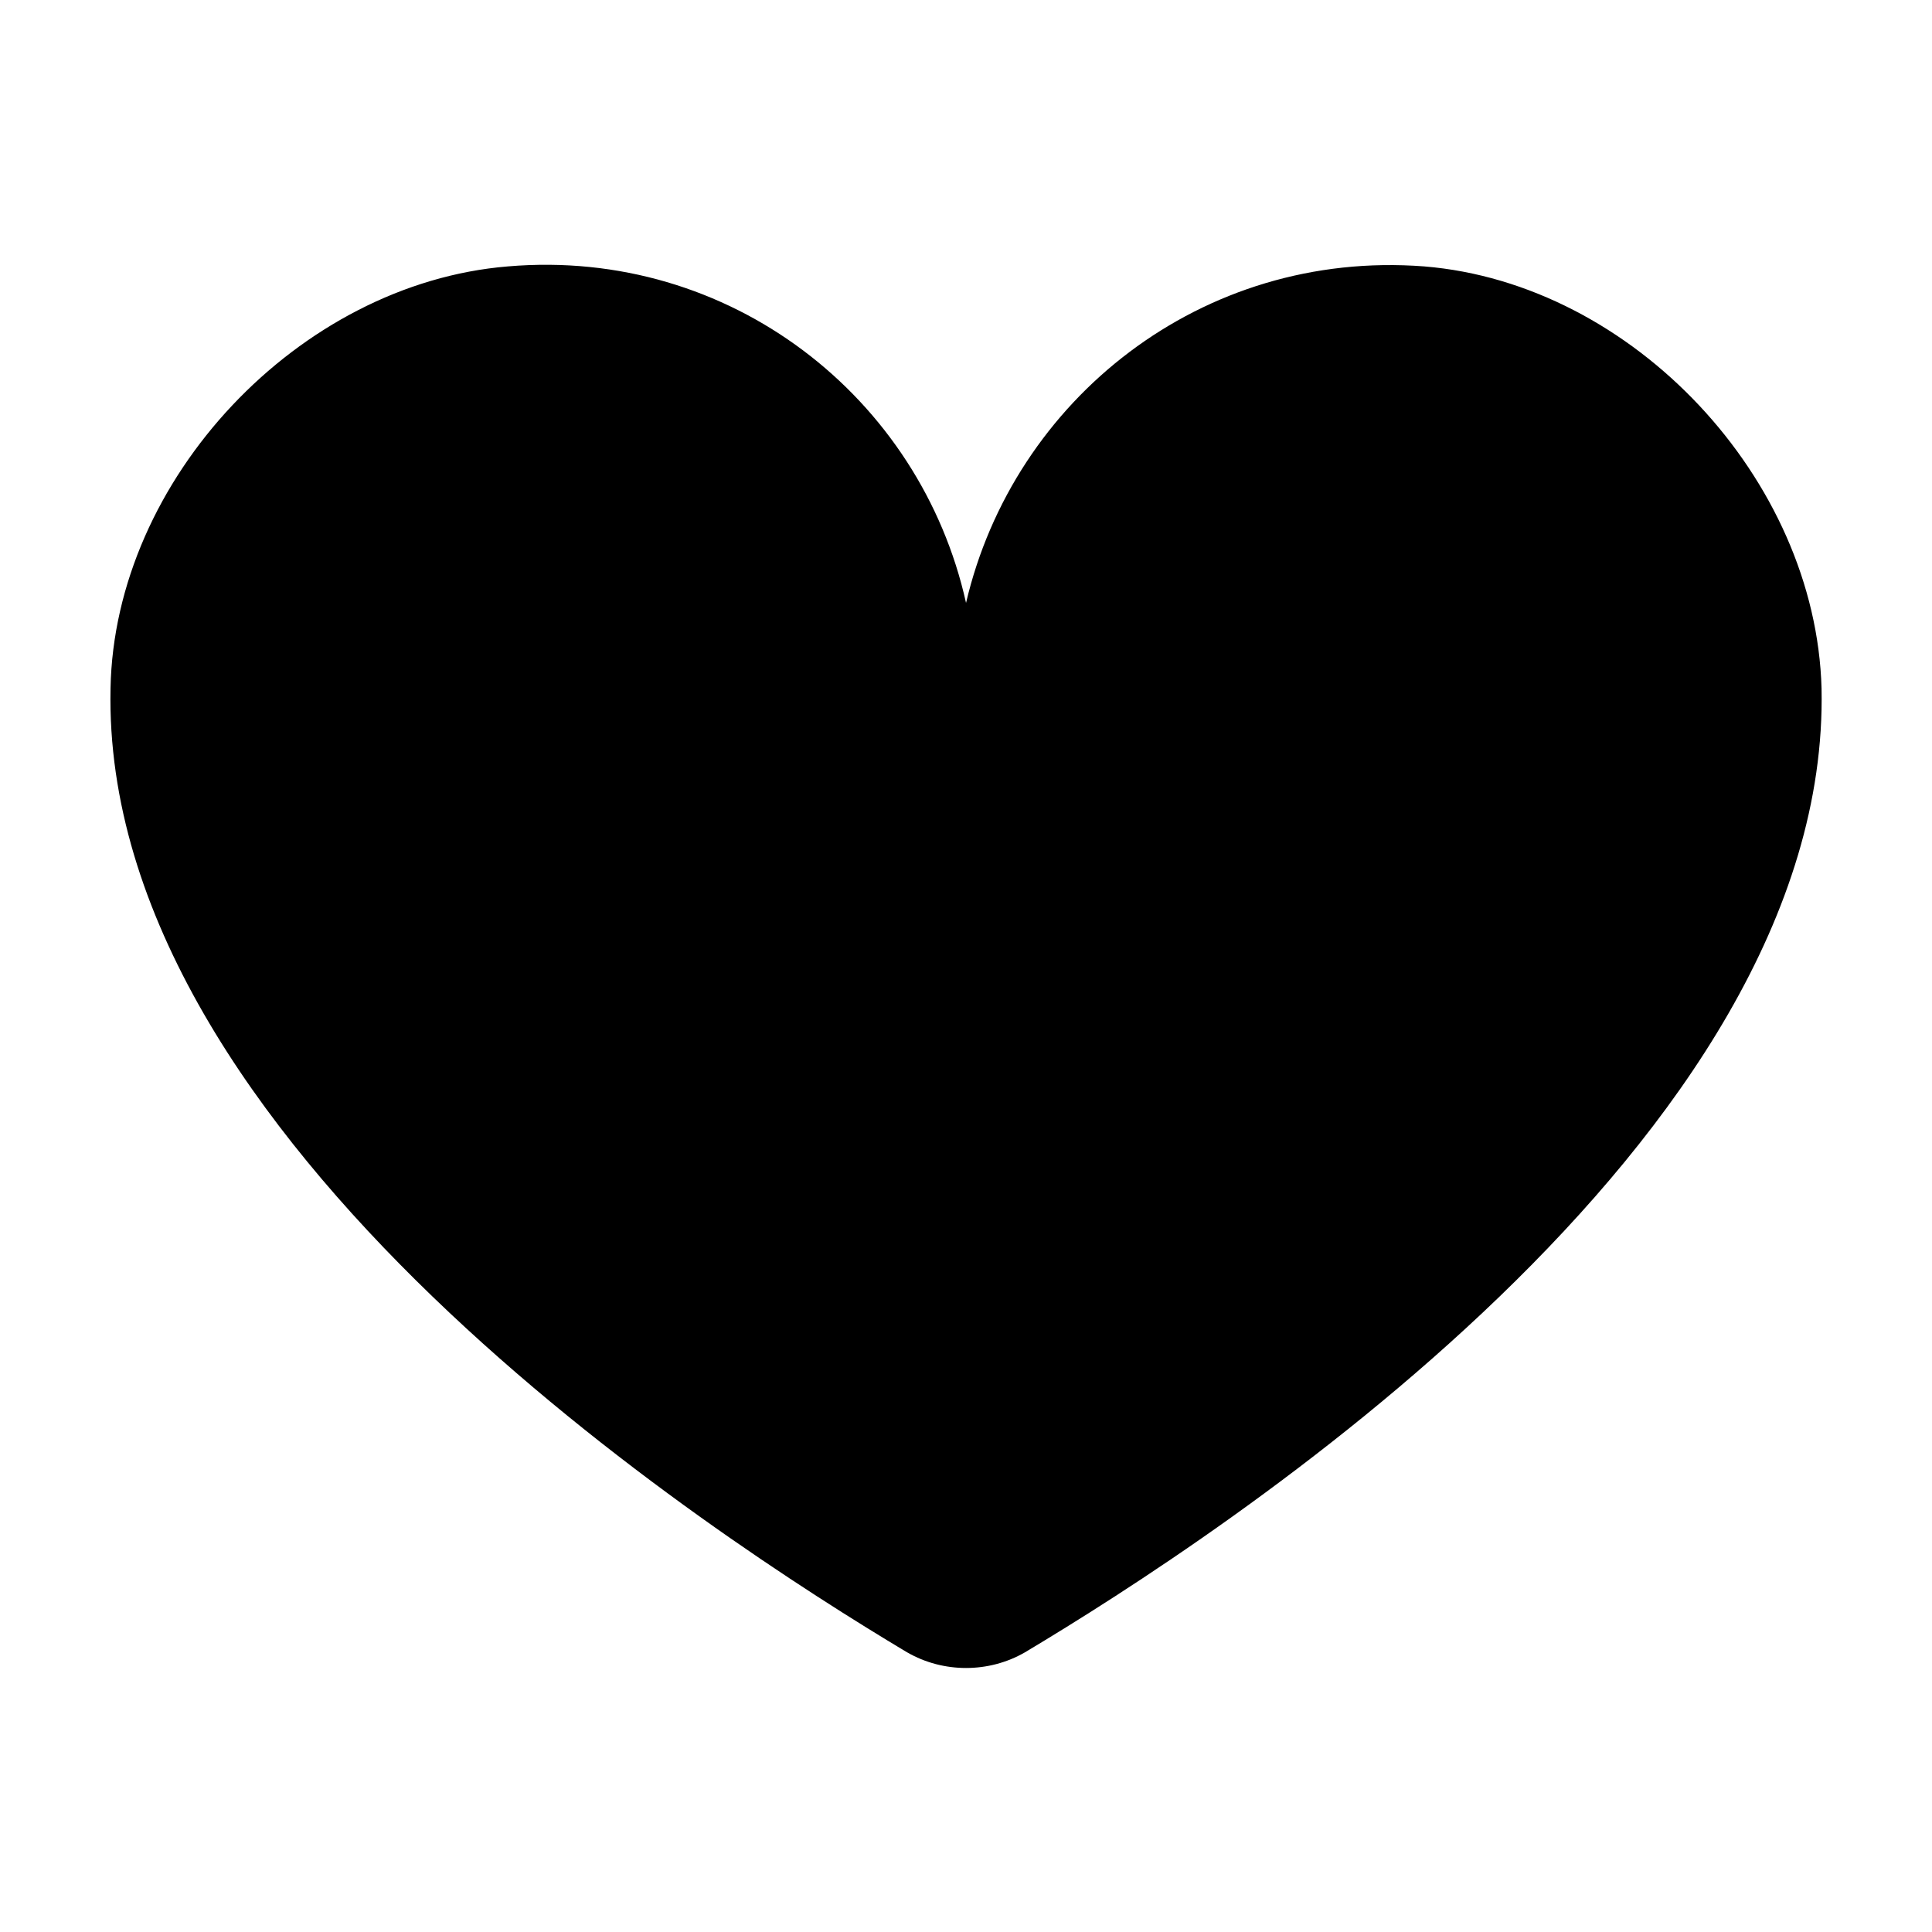 <?xml version="1.0" encoding="UTF-8"?>
<!-- Uploaded to: SVG Repo, www.svgrepo.com, Generator: SVG Repo Mixer Tools -->
<svg fill="#000000" width="800px" height="800px" version="1.1" viewBox="144 144 512 512" xmlns="http://www.w3.org/2000/svg">
 <path d="m384.38 581.88c-51.387-30.734-213.61-135.53-211.09-255.43 1.008-55.418 49.879-107.31 105.3-111.85 58.945-5.039 109.33 34.762 121.42 89.176 12.594-53.906 62.473-93.707 121.42-89.176 55.418 4.535 103.79 56.426 105.3 111.85 2.516 119.91-159.71 224.7-211.1 255.43-9.574 5.539-21.664 5.539-31.238 0z"/>
</svg>